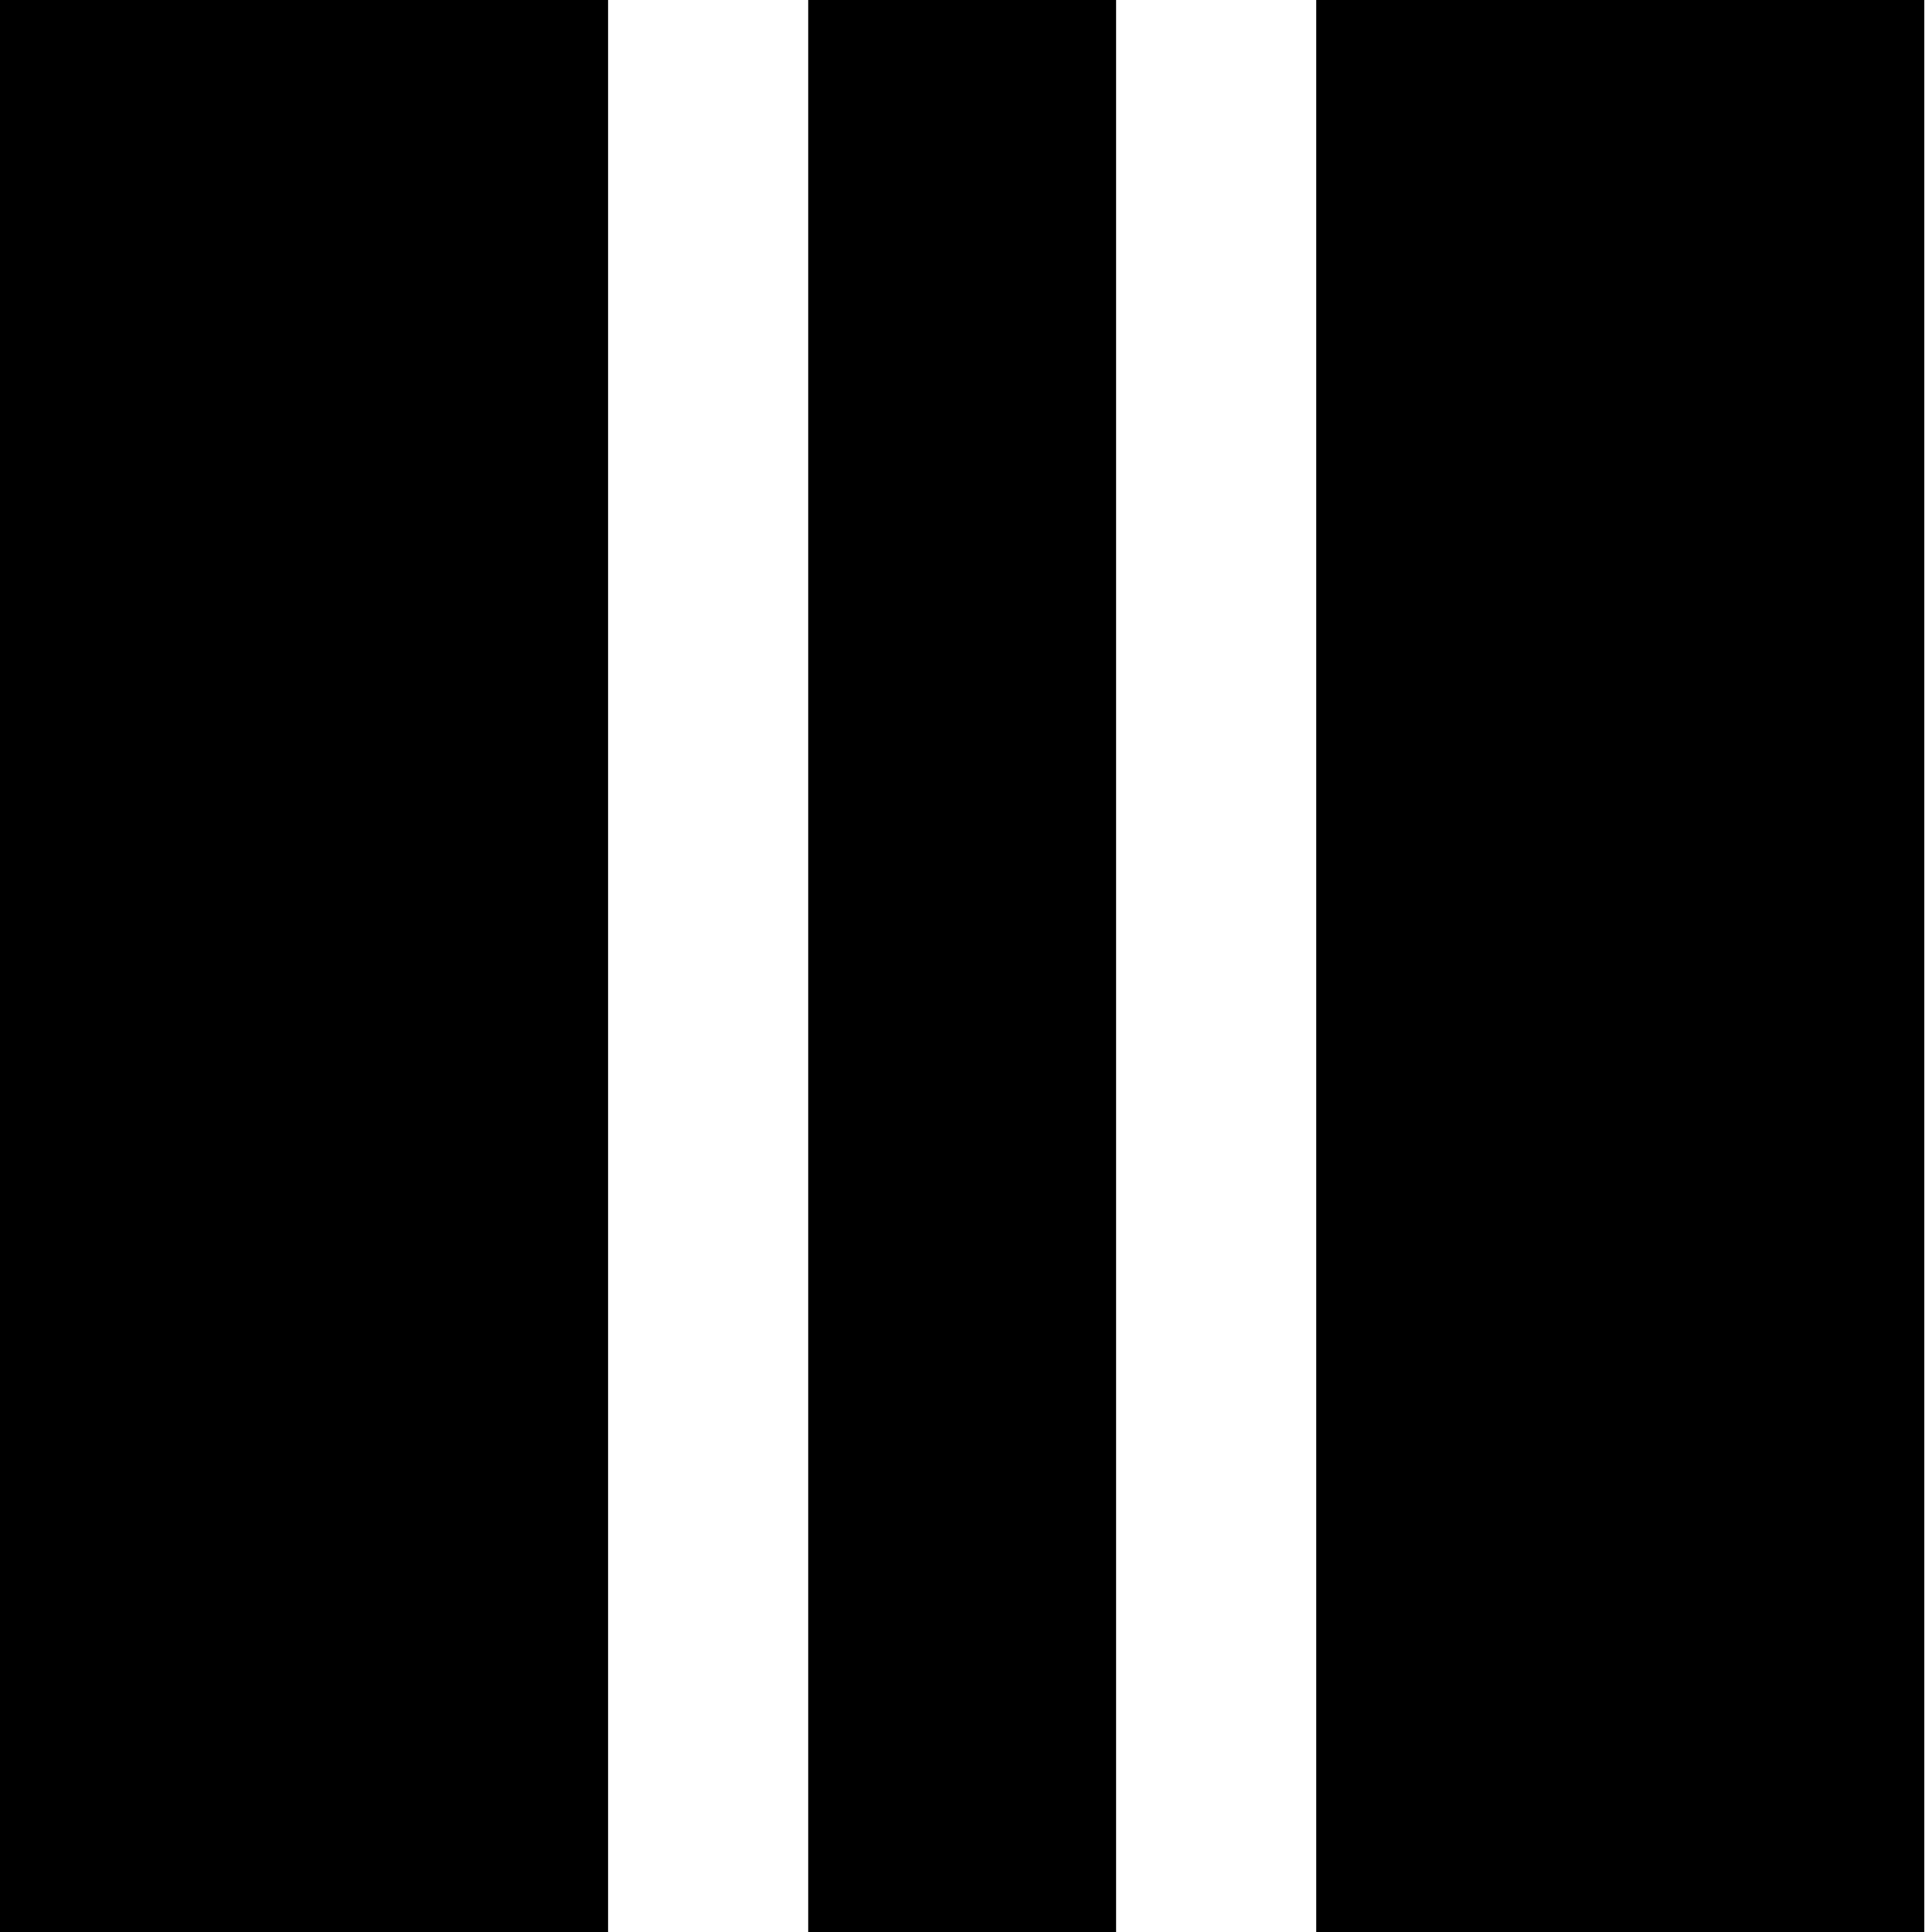 <?xml version="1.0" standalone="no"?>
<!DOCTYPE svg PUBLIC "-//W3C//DTD SVG 20010904//EN"
 "http://www.w3.org/TR/2001/REC-SVG-20010904/DTD/svg10.dtd">
<svg version="1.0" xmlns="http://www.w3.org/2000/svg"
 width="251pt" height="251pt" viewBox="0 0 251 251"
 preserveAspectRatio="xMidYMid meet">
<g transform="translate(0,251) scale(0.1,-0.1)"
fill="#000000" stroke="none">
<path d="M0 1255 l0 -1255 395 0 395 0 0 1255 0 1255 -395 0 -395 0 0 -1255z"/>
<path d="M1050 1255 l0 -1255 200 0 200 0 0 1255 0 1255 -200 0 -200 0 0
-1255z"/>
<path d="M1710 1255 l0 -1255 395 0 395 0 0 1255 0 1255 -395 0 -395 0 0
-1255z"/>
</g>
</svg>
